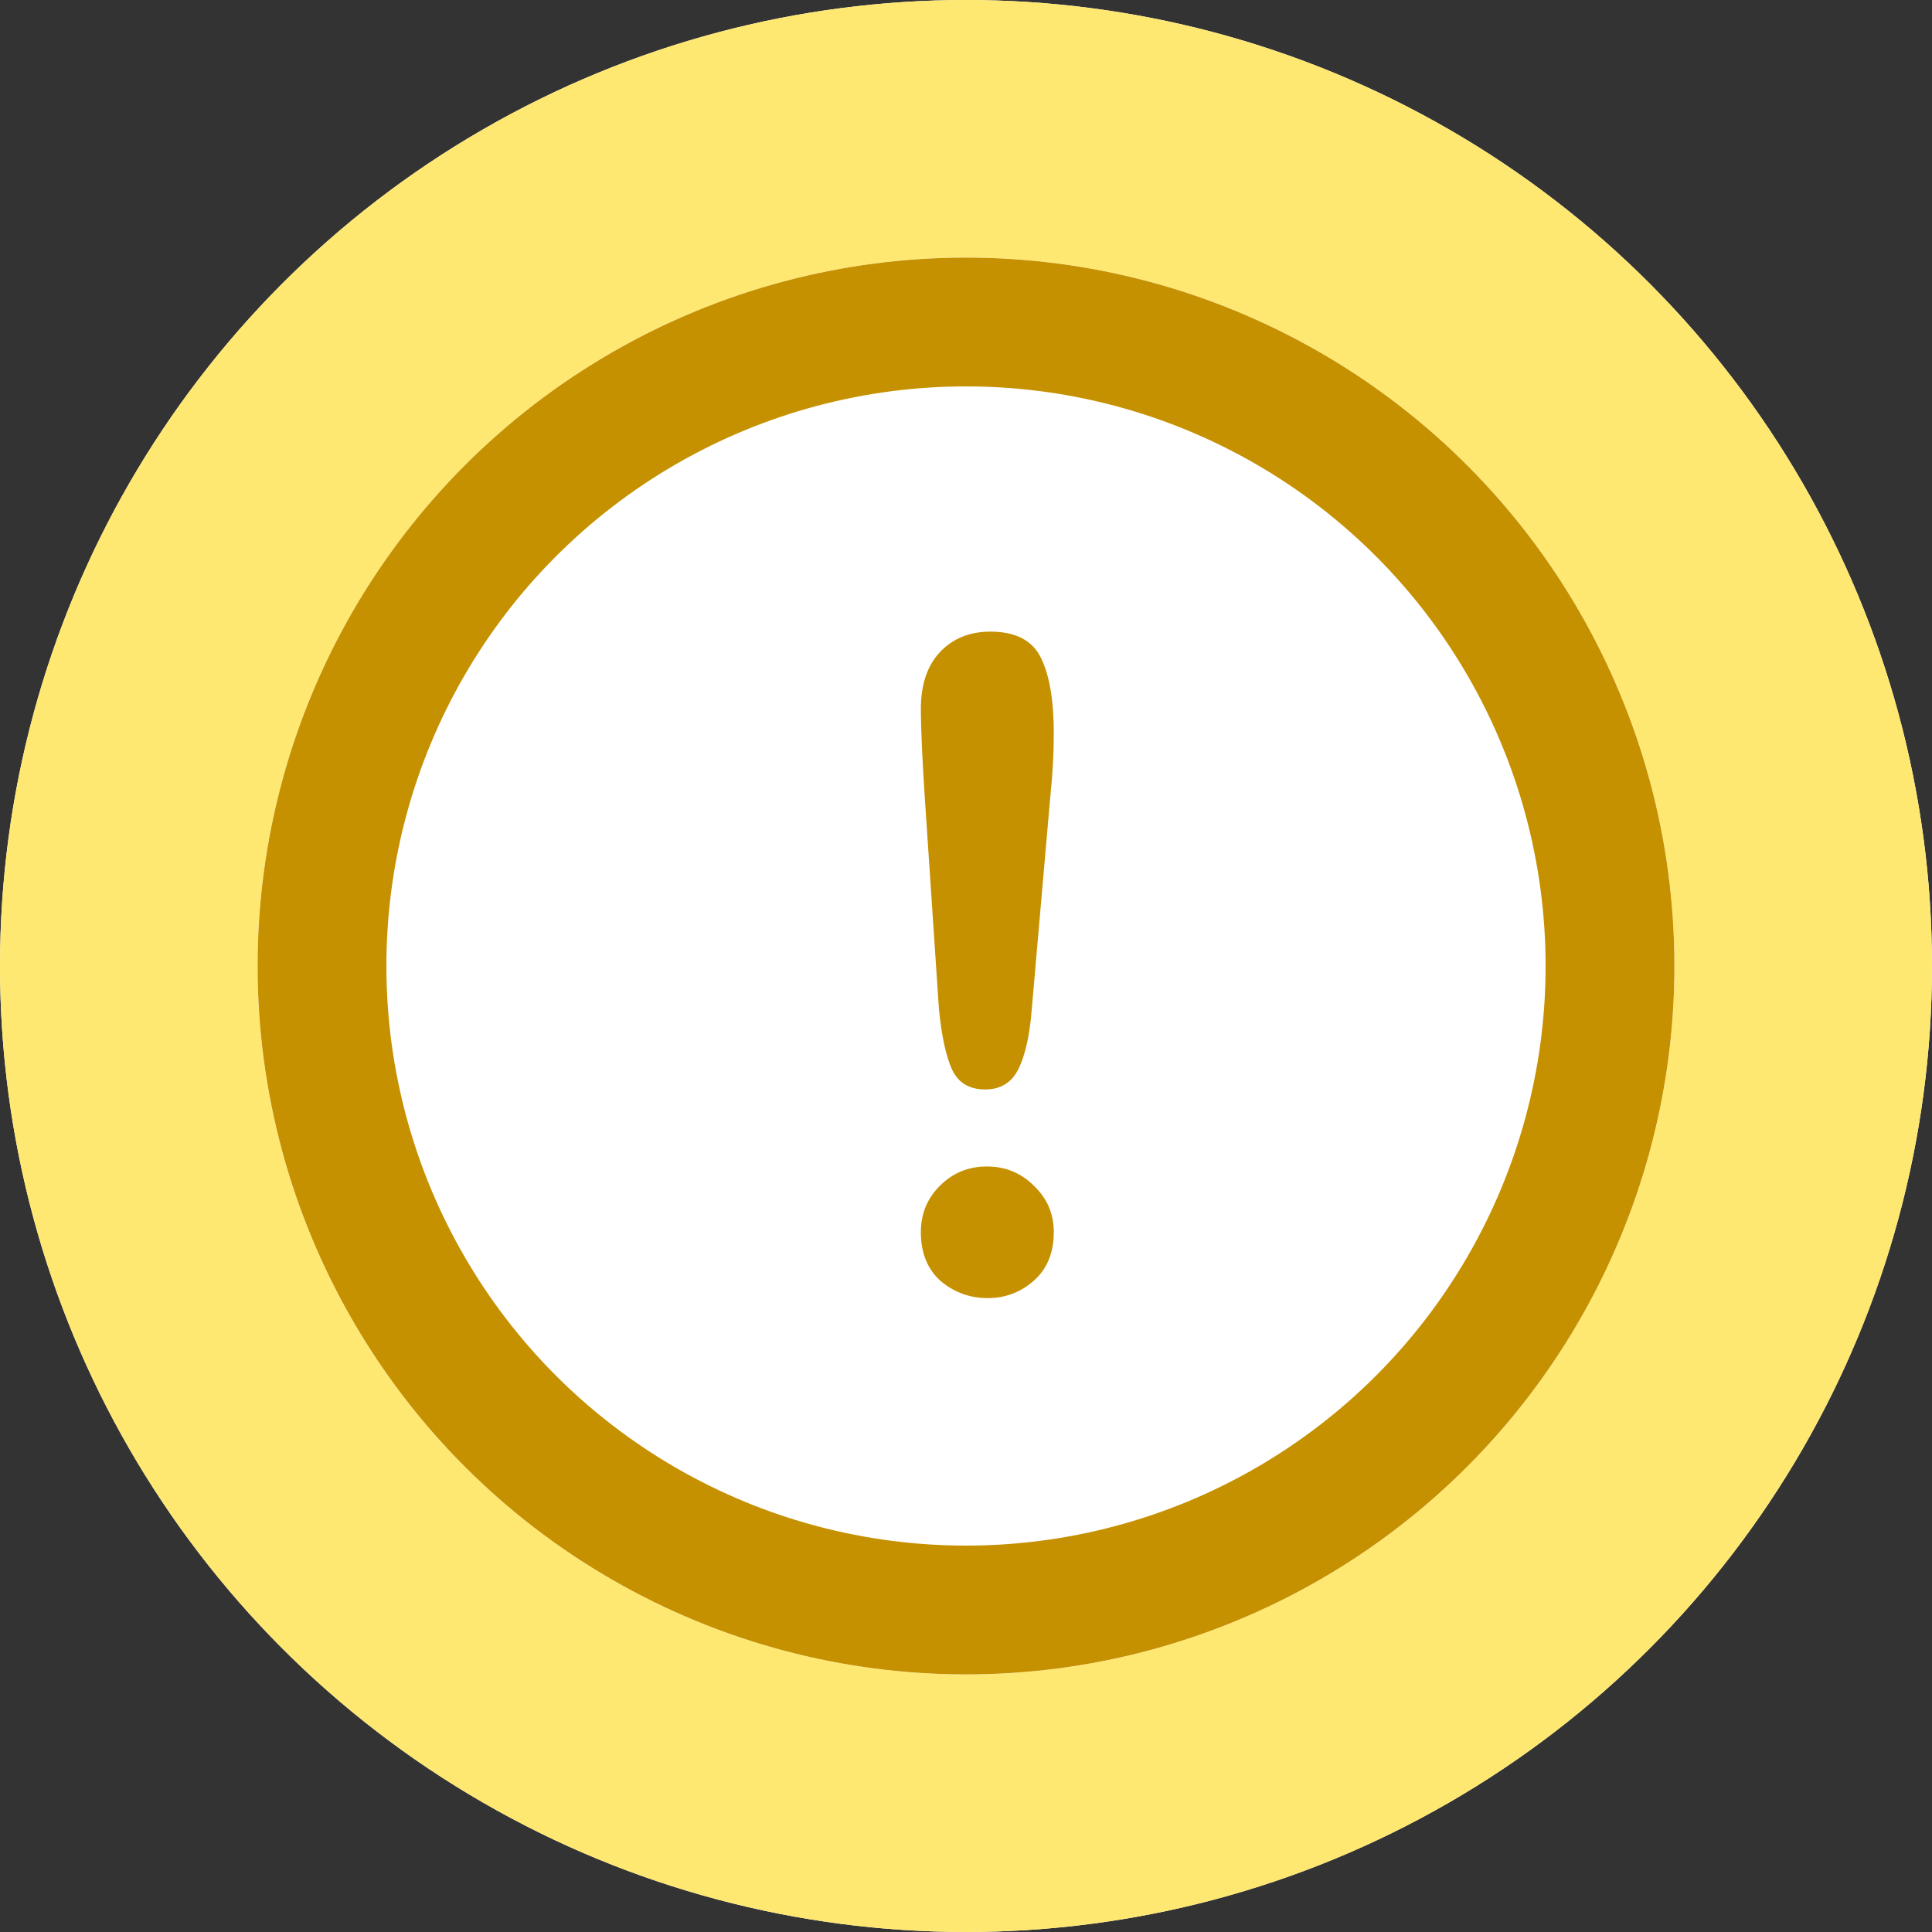 <svg width="30" height="30" viewBox="0 0 30 30" fill="none" xmlns="http://www.w3.org/2000/svg">
<rect x="0" y="0" width="30" height="30" fill="#333333" stroke="none"/>
<circle cx="15" cy="15" r="13" fill="#FFF9E2"/>
<circle cx="15" cy="15" r="13" stroke="white" stroke-width="4"/>
<circle cx="15" cy="15" r="13" stroke="#FFE871" stroke-width="4"/>
<circle cx="15" cy="15" r="10" fill="white"/>
<circle cx="15" cy="15" r="10" stroke="white" stroke-width="2"/>
<circle cx="15" cy="15" r="10" stroke="#C69100" stroke-width="2"/>
<path d="M14.579 15.659L14.36 12.385C14.319 11.747 14.299 11.289 14.299 11.011C14.299 10.633 14.397 10.338 14.593 10.129C14.793 9.915 15.055 9.808 15.379 9.808C15.771 9.808 16.033 9.944 16.165 10.218C16.297 10.487 16.363 10.876 16.363 11.387C16.363 11.688 16.347 11.993 16.315 12.303L16.021 15.673C15.99 16.074 15.921 16.381 15.816 16.596C15.712 16.81 15.538 16.917 15.297 16.917C15.051 16.917 14.88 16.814 14.784 16.609C14.688 16.4 14.62 16.083 14.579 15.659ZM15.338 20.157C15.06 20.157 14.816 20.068 14.606 19.891C14.401 19.708 14.299 19.455 14.299 19.132C14.299 18.849 14.397 18.61 14.593 18.414C14.793 18.213 15.037 18.113 15.324 18.113C15.611 18.113 15.855 18.213 16.056 18.414C16.261 18.61 16.363 18.849 16.363 19.132C16.363 19.451 16.261 19.701 16.056 19.884C15.851 20.066 15.611 20.157 15.338 20.157Z" fill="#C69100"/>
</svg>
